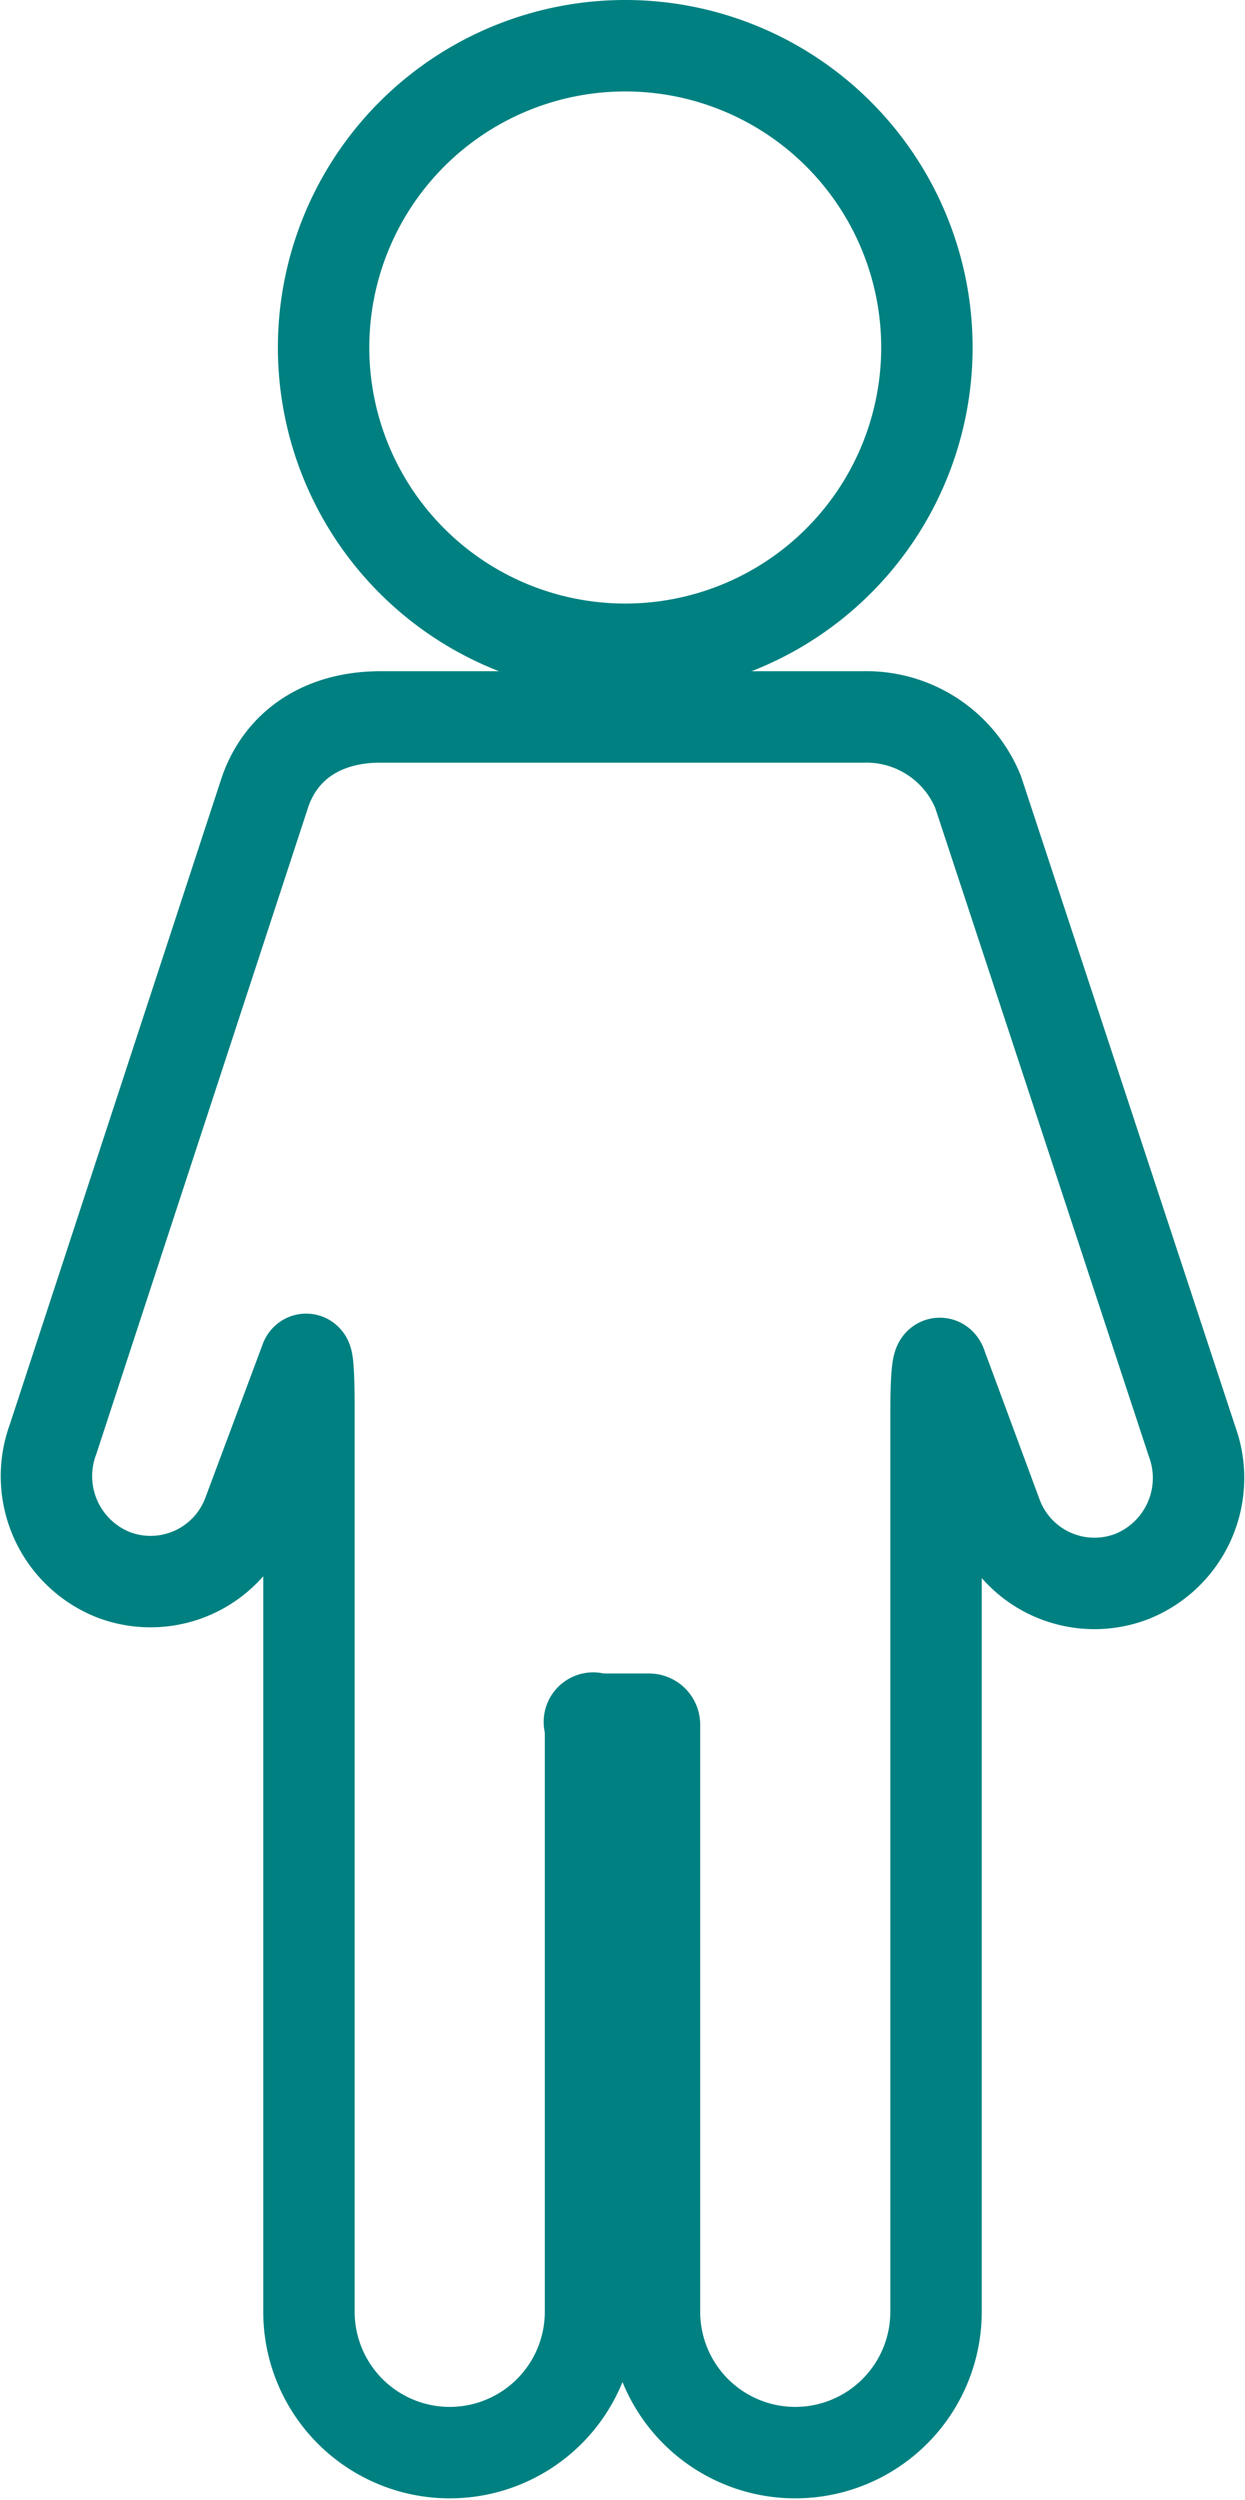 <svg xmlns="http://www.w3.org/2000/svg" viewBox="0 0 68.1 136.7"><defs><style>.cls-1{fill:none;stroke:teal;stroke-miterlimit:10;stroke-width:5px;}</style></defs><title>Recurso 4</title><g id="Capa_2" data-name="Capa 2"><g id="Capa_1-2" data-name="Capa 1"><path class="cls-1" d="M53.5,43.3a6.6,6.6,0,0,0-6.3-4.1H20.8c-3.1,0-5.4,1.5-6.3,4.1L2.9,78.7a5.8,5.8,0,0,0,3.3,7.4,5.7,5.7,0,0,0,7.4-3.4l3.1-8.3s.2-.8.2,2.8v49.2a7.7,7.7,0,1,0,15.4,0V94.3a.2.2,0,0,1,.3-.3h2.9a.3.3,0,0,1,.3.3v32.1a7.7,7.7,0,1,0,15.4,0V77.3c0-3.7.3-2.6.3-2.6l3,8.1a5.7,5.7,0,0,0,7.4,3.4,5.8,5.8,0,0,0,3.3-7.4Zm0,0"/><path class="cls-1" d="M50.7,18.9A16.5,16.5,0,1,1,34.2,2.5,16.5,16.5,0,0,1,50.7,18.9Zm0,0"/></g></g></svg>